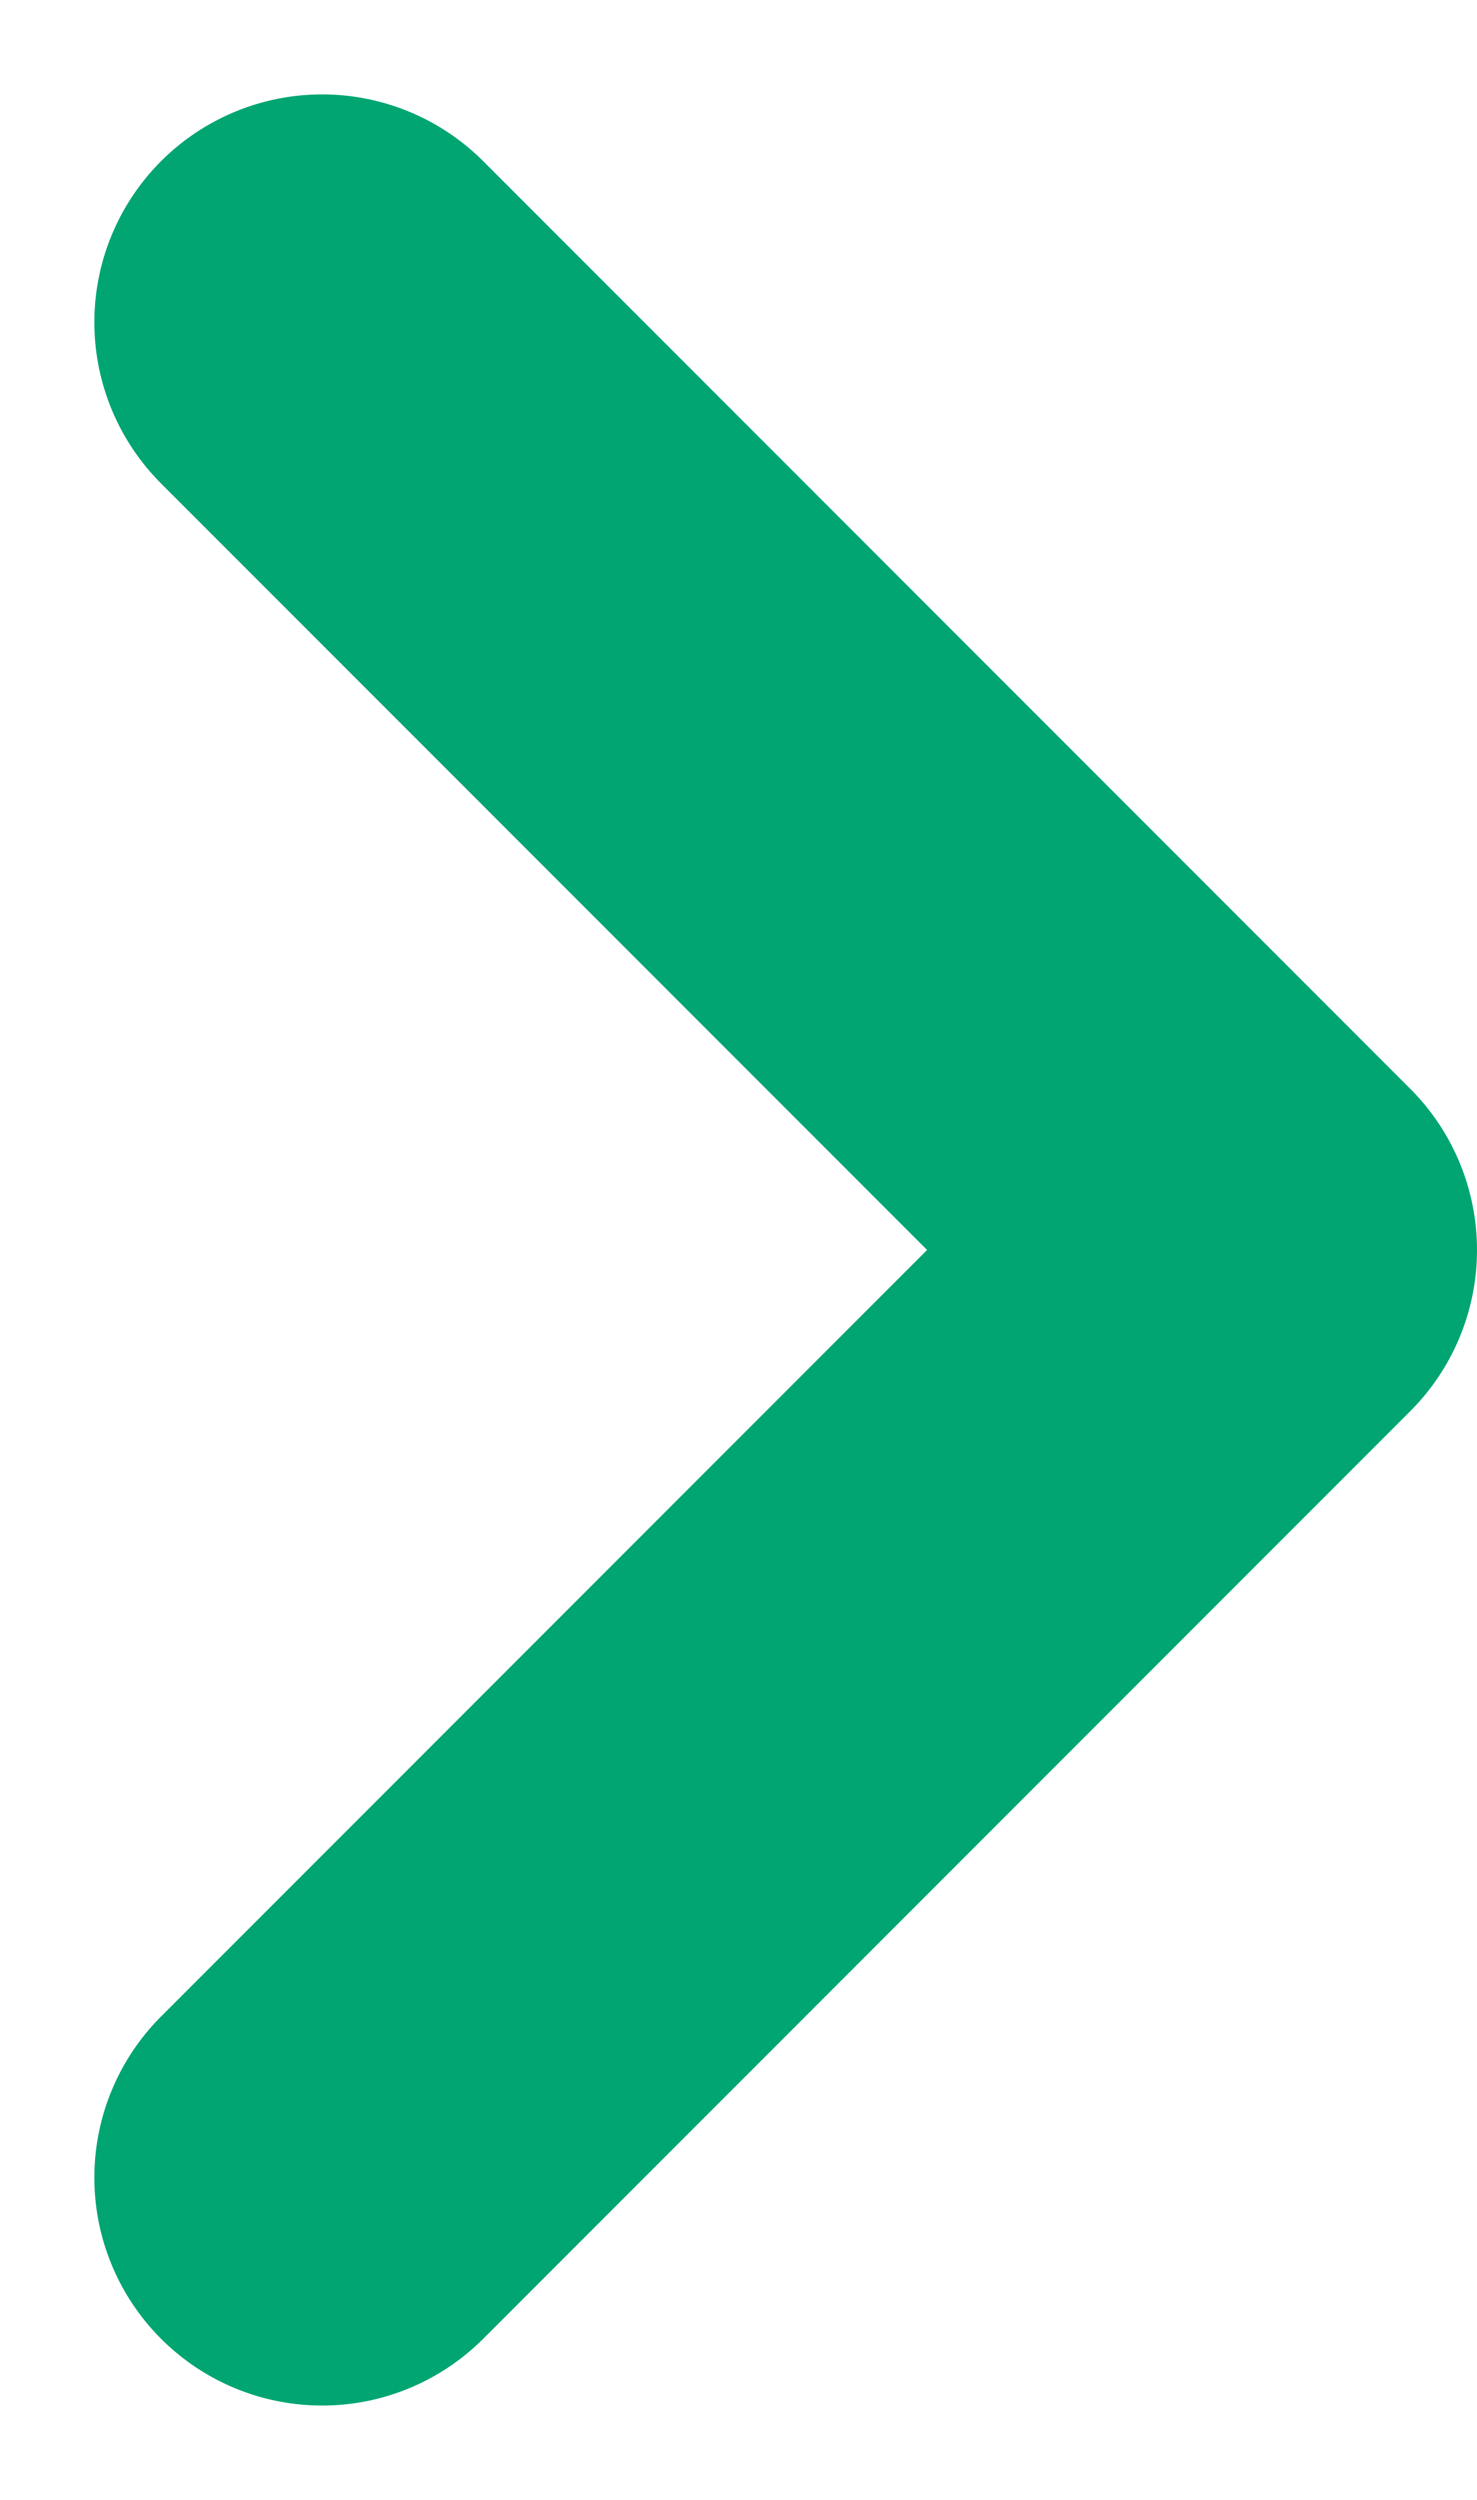 <svg xmlns="http://www.w3.org/2000/svg" width="17.832" height="30.164" viewBox="0 0 17.832 30.164">
  <g id="icon_arrow-green" transform="translate(-27.661 3.889)">
    <path id="パス_15" data-name="パス 15" d="M18,7.5,29.193,18.693,18,29.886" transform="translate(13.55 -7.5)" fill="none" stroke="#00a572" stroke-linecap="round" stroke-linejoin="round" stroke-width="5.5"/>
  </g>
</svg>
